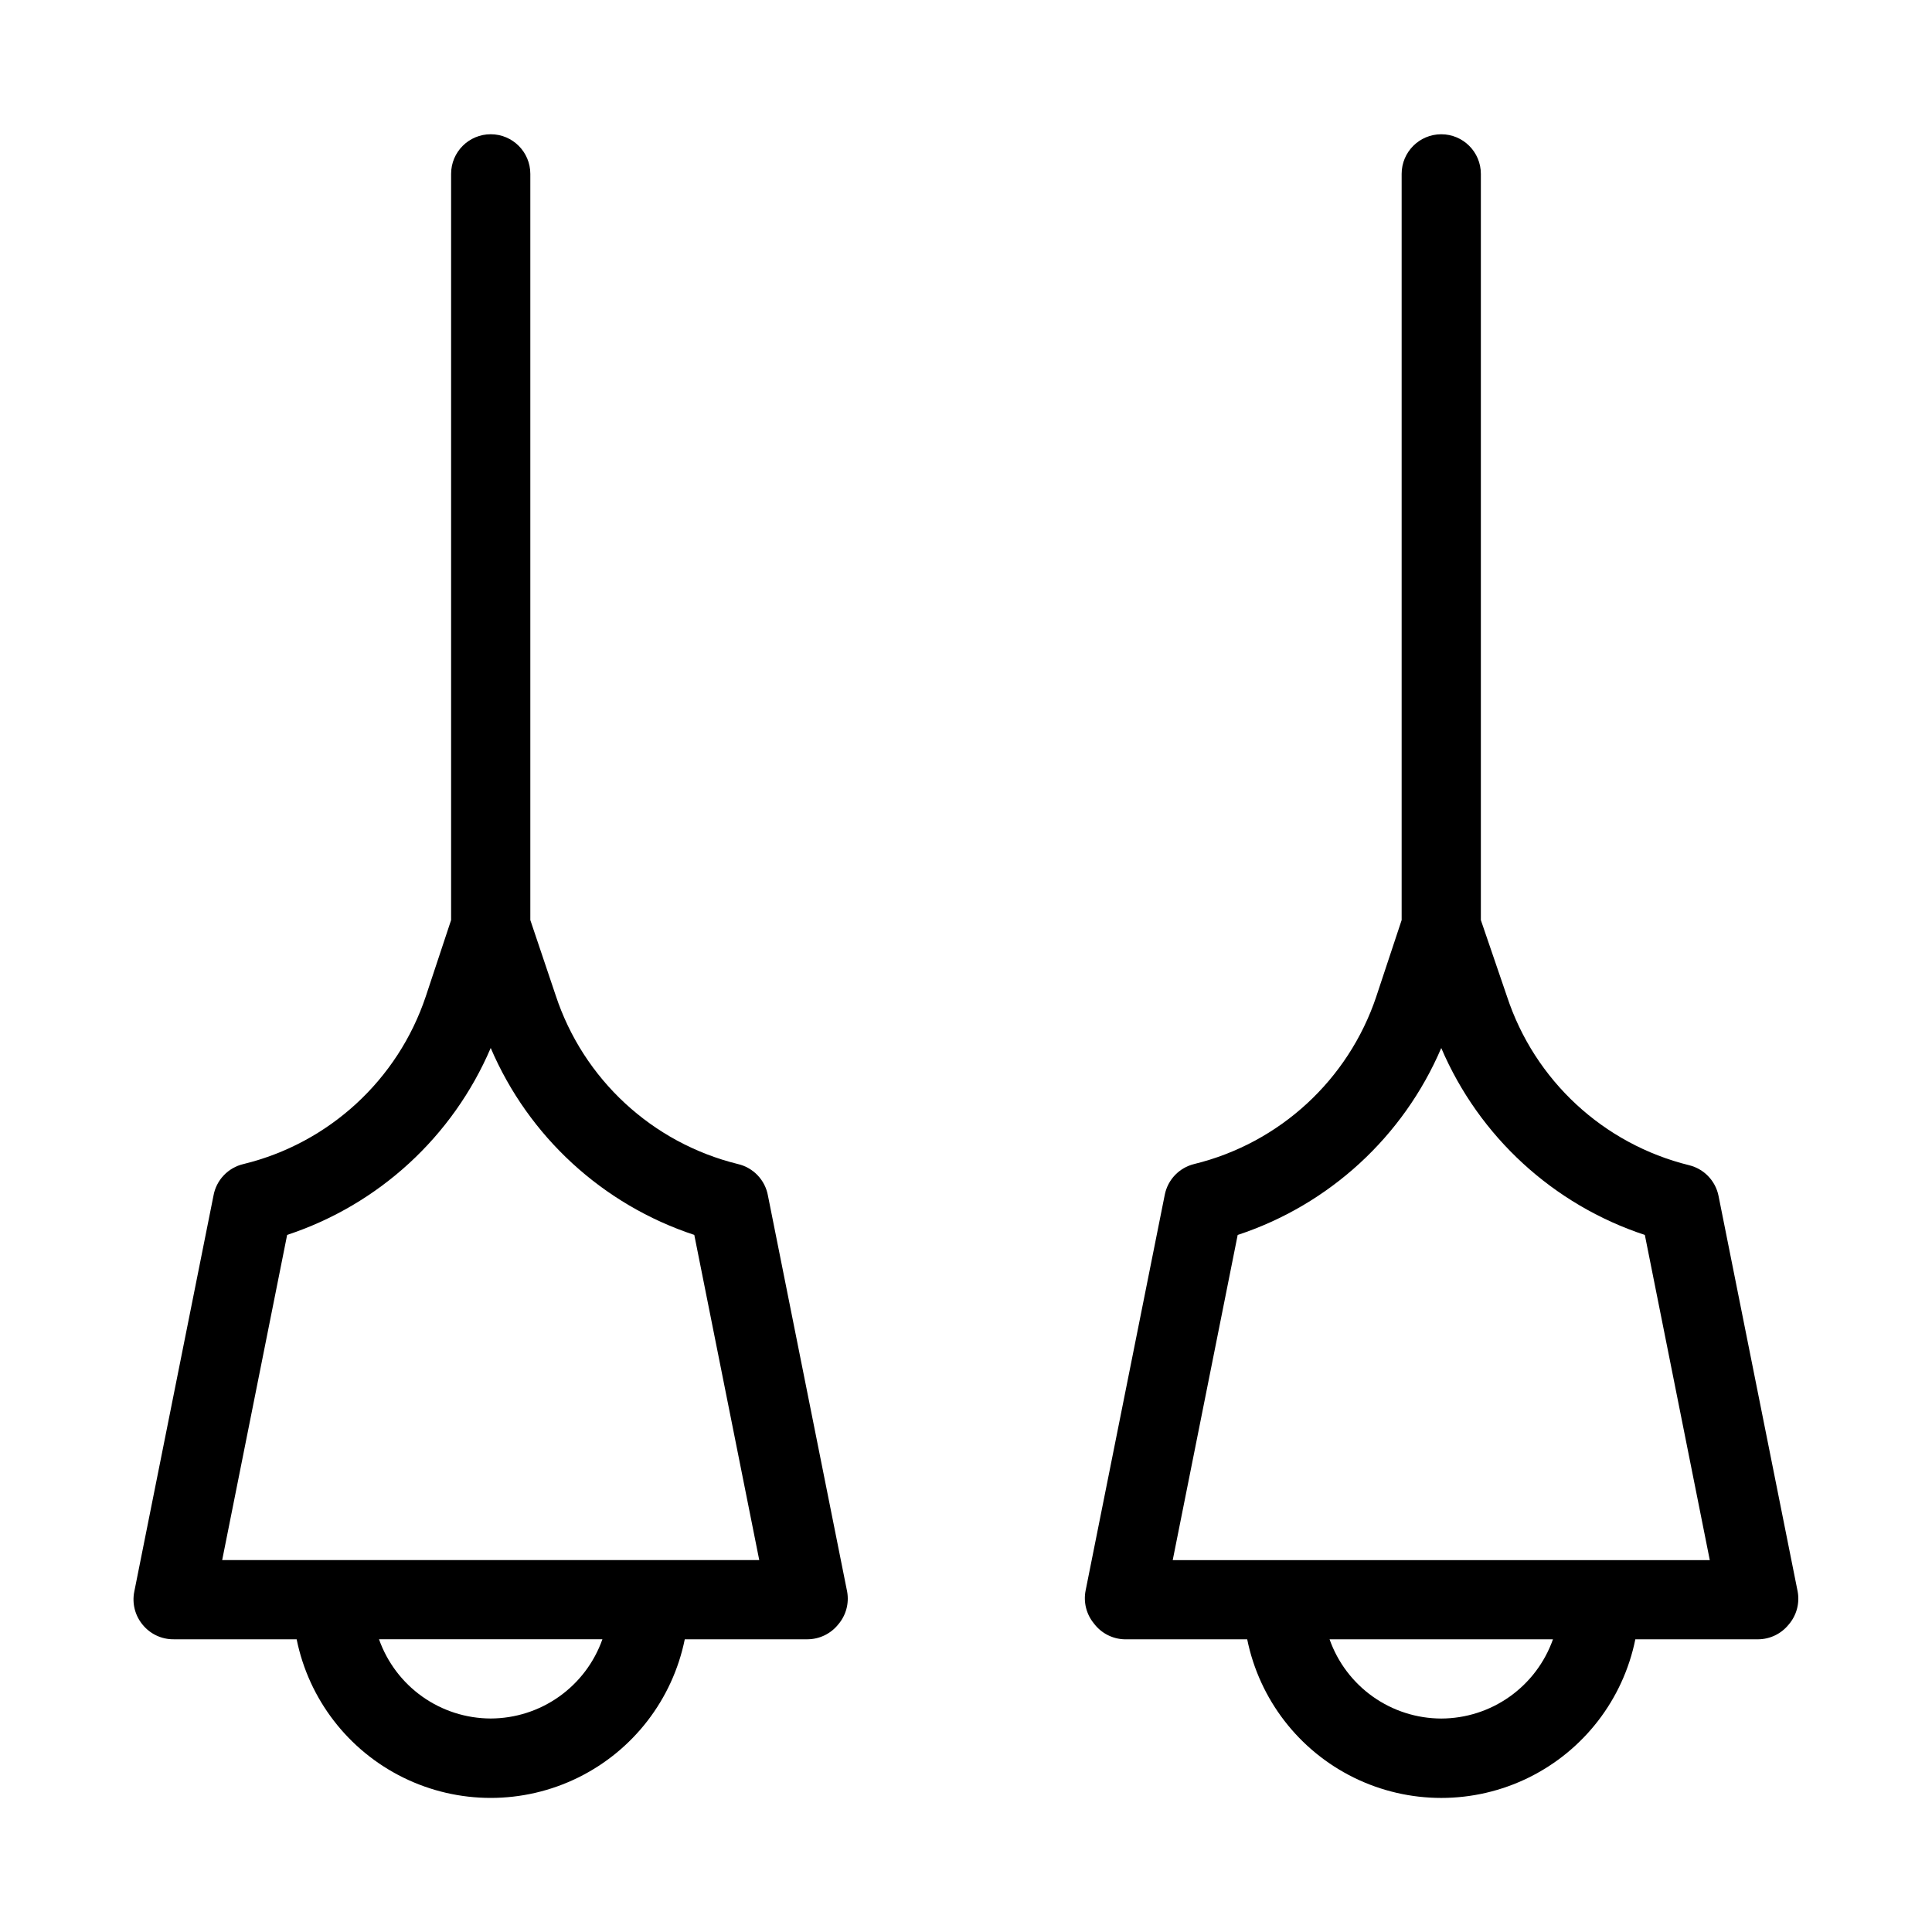 <?xml version="1.0" encoding="UTF-8"?>
<!-- Uploaded to: ICON Repo, www.svgrepo.com, Generator: ICON Repo Mixer Tools -->
<svg fill="#000000" width="800px" height="800px" version="1.1" viewBox="144 144 512 512" xmlns="http://www.w3.org/2000/svg">
 <g>
  <path d="m599.42 460.88c-0.812-3.965-3.836-7.109-7.766-8.082-22.723-5.59-40.965-22.484-48.281-44.711l-6.93-20.258v-197.75c0-5.797-4.699-10.496-10.496-10.496s-10.496 4.699-10.496 10.496v197.75l-6.719 20.258h0.004c-7.406 22.105-25.633 38.867-48.281 44.398-3.934 0.969-6.957 4.113-7.769 8.082l-20.992 104.96v-0.004c-0.605 3.09 0.203 6.285 2.207 8.715 1.914 2.555 4.887 4.102 8.082 4.195h32.539-0.004c3.238 15.941 13.684 29.48 28.281 36.656 14.602 7.176 31.699 7.176 46.301 0 14.598-7.176 25.043-20.715 28.281-36.656h32.535c3.141-0.02 6.106-1.445 8.082-3.883 2.078-2.391 2.965-5.59 2.414-8.711zm-73.473 138.55c-6.496-0.016-12.828-2.043-18.125-5.801-5.301-3.762-9.309-9.066-11.473-15.191h59.199c-2.168 6.125-6.172 11.43-11.473 15.191-5.301 3.758-11.629 5.785-18.129 5.801zm-71.164-41.984 17.215-86.172c24.262-8.004 43.91-26.051 53.949-49.539 10.043 23.488 29.691 41.535 53.953 49.539l17.211 86.172z"/>
  <path d="m339.54 452.48c-22.723-5.594-40.969-22.488-48.285-44.715l-6.715-19.941v-197.75c0-5.797-4.699-10.496-10.496-10.496s-10.496 4.699-10.496 10.496v197.75l-6.719 20.258c-7.406 22.105-25.633 38.867-48.281 44.398-4.102 0.945-7.242 4.25-7.977 8.395l-20.992 104.96c-0.609 3.086 0.199 6.285 2.203 8.711 2.023 2.496 5.078 3.926 8.293 3.883h32.539c3.234 15.941 13.68 29.48 28.281 36.656 14.598 7.176 31.699 7.176 46.297 0 14.598-7.176 25.043-20.715 28.281-36.656h32.539c3.137-0.02 6.102-1.445 8.082-3.883 2.078-2.391 2.965-5.59 2.414-8.711l-20.992-104.96c-0.734-4.144-3.875-7.449-7.977-8.395zm-65.496 146.94c-6.496-0.016-12.828-2.043-18.129-5.801-5.297-3.762-9.305-9.066-11.469-15.191h59.199-0.004c-2.164 6.125-6.172 11.43-11.473 15.191-5.297 3.758-11.629 5.785-18.125 5.801zm-71.164-41.984 17.215-86.172c24.258-8.004 43.91-26.051 53.949-49.539 10.039 23.488 29.688 41.535 53.949 49.539l17.215 86.172z"/>
 </g>
</svg>